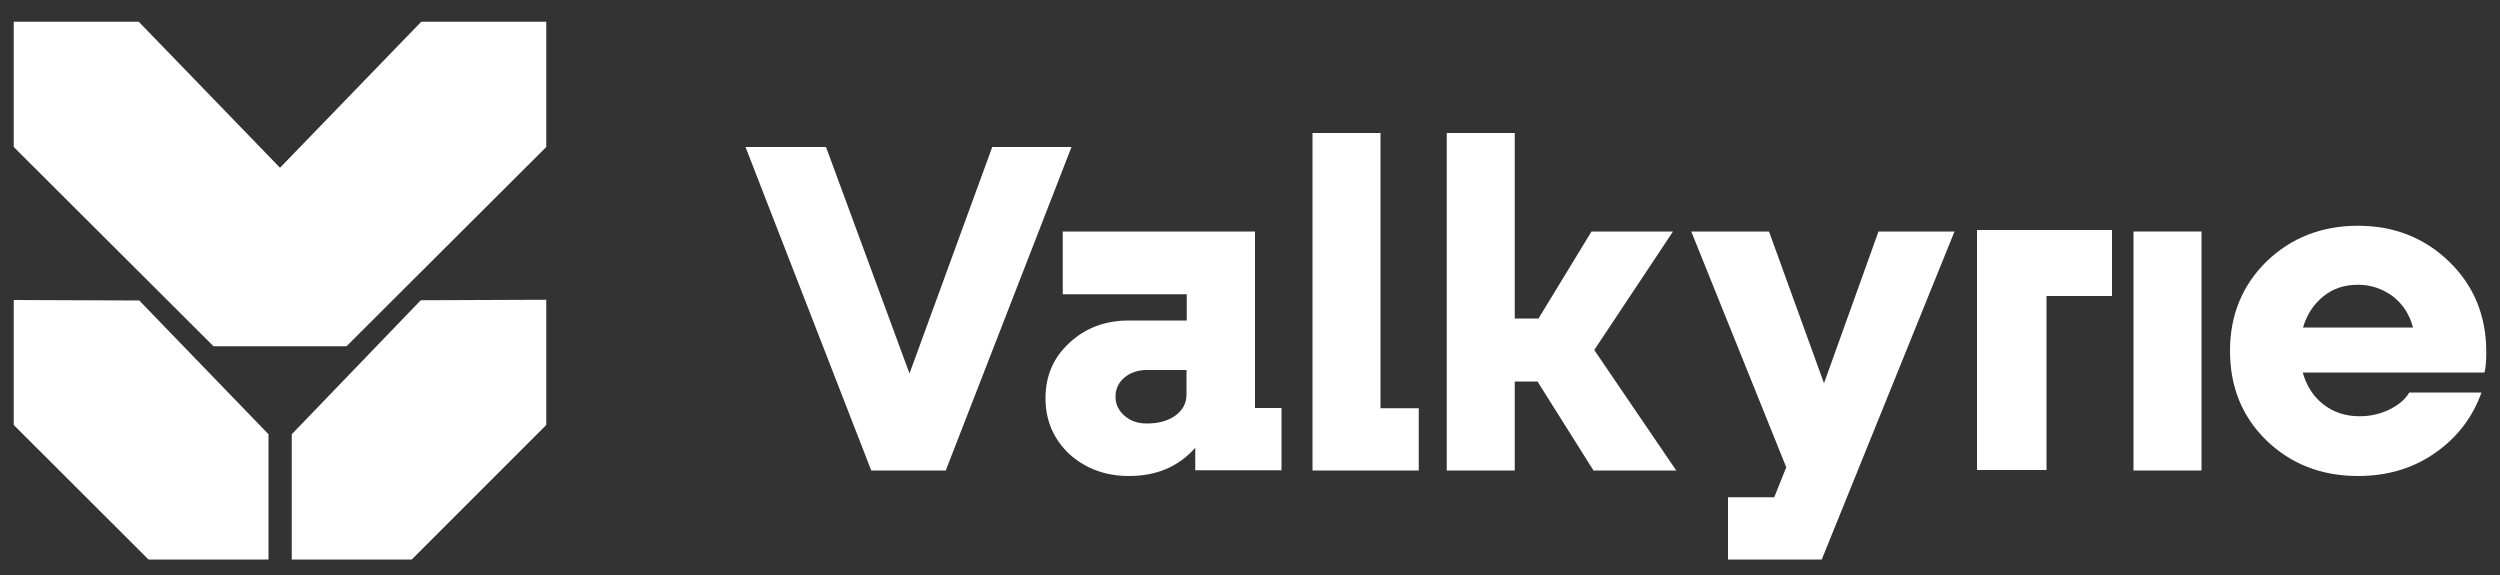 <?xml version="1.0" encoding="utf-8"?>
<!-- Generator: Adobe Illustrator 25.1.0, SVG Export Plug-In . SVG Version: 6.00 Build 0)  -->
<svg version="1.1" id="Слой_1" xmlns="http://www.w3.org/2000/svg" xmlns:xlink="http://www.w3.org/1999/xlink" x="0px" y="0px"
	 viewBox="0 0 1000 230" style="enable-background:new 0 0 1000 230;" xml:space="preserve">
<rect x="0" y="0" width="1000" height="230" fill="#333333" stroke="none"/>
<style type="text/css">
	.st0{fill:#FFFFFF;}
	.st1{fill-rule:evenodd;clip-rule:evenodd;fill:#FFFFFF;}
</style>
<polygon class="st0" points="330.4,58.8 298.2,58.8 348.5,188.2 378.3,188.2 428.6,58.8 396.9,58.8 363.8,149.4 "/>
<path class="st0" d="M425.1,92.6v25.1h49.6v10.5h-23.1c-9.6,0-17.5,3-23.9,9c-6.3,5.8-9.5,13.1-9.5,22.1c0,8.9,3.2,16.3,9.5,22.3
	c6.6,5.9,14.5,8.8,23.9,8.8c11.1,0,19.9-3.8,26.5-11.3v9h34.5v-24.9h-10.6V92.6H425.1z M449.8,166.3c-2.4-2.1-3.6-4.6-3.6-7.6
	c0-3.1,1.2-5.7,3.6-7.7c2.4-2,5.4-3,9-3h15.8v9.9c0,3.4-1.5,6.1-4.4,8.3c-2.9,2.1-6.7,3.2-11.5,3.2
	C455.2,169.4,452.2,168.4,449.8,166.3z"/>
<polygon class="st0" points="525,53.2 525,188.2 567.5,188.2 567.5,163.3 552.2,163.3 552.2,53.2 "/>
<polygon class="st0" points="637.7,140 669.2,92.6 636.6,92.6 615.4,127.4 605.9,127.4 605.9,53.2 578.7,53.2 578.7,188.2 
	605.9,188.2 605.9,152.6 615,152.6 637.4,188.2 670.5,188.2 "/>
<polygon class="st0" points="707.6,92.6 676.5,92.6 714.5,186.9 709.7,198.9 691.2,198.9 691.2,223.8 728.7,223.8 781.8,92.6 
	751.4,92.6 729.6,153.3 "/>
<rect x="853.4" y="92.6" class="st0" width="27.2" height="95.6"/>
<path class="st0" d="M979.7,104.7c-9.9-9.6-22.1-14.4-36.5-14.4c-14.5,0-26.8,4.8-36.7,14.4c-9.7,9.6-14.5,21.5-14.5,35.6
	c0,14.4,4.8,26.3,14.5,35.8c9.8,9.5,22.1,14.3,36.7,14.3c11.8,0,22.1-3.1,30.8-9.2c8.8-6.1,15-14.2,18.6-24.2h-28.9
	c-1.6,2.8-4.3,5-7.9,6.8c-3.7,1.8-7.7,2.7-12,2.7c-5.6,0-10.4-1.6-14.4-4.7c-4-3.1-6.8-7.4-8.3-12.8h72.7c0.5-1.9,0.7-4.7,0.7-8.4
	C994.5,126.3,989.5,114.2,979.7,104.7L979.7,104.7z M957.1,118.5c4,3.1,6.7,7.2,8.1,12.5h-44c1.6-5.3,4.3-9.4,8.2-12.5
	c3.8-3.1,8.4-4.6,13.8-4.6C948.4,113.9,953,115.5,957.1,118.5z"/>
<polygon class="st1" points="790.8,92 844.8,92 844.8,118.4 818.6,118.4 818.6,188 790.8,188 "/>
<path class="st1" d="M164.7,223.8h-48v-50.1l51.6-53.6l50.2-0.2V170L164.7,223.8z M113,138.5h-1.9H85.4L5.5,58.8V8.7h50L112,67.1
	l56.5-58.4h50v50.1l-79.9,79.7H113z M107.4,173.7v50.1h-48L5.5,170V120l50.2,0.2L107.4,173.7z"/>
</svg>
